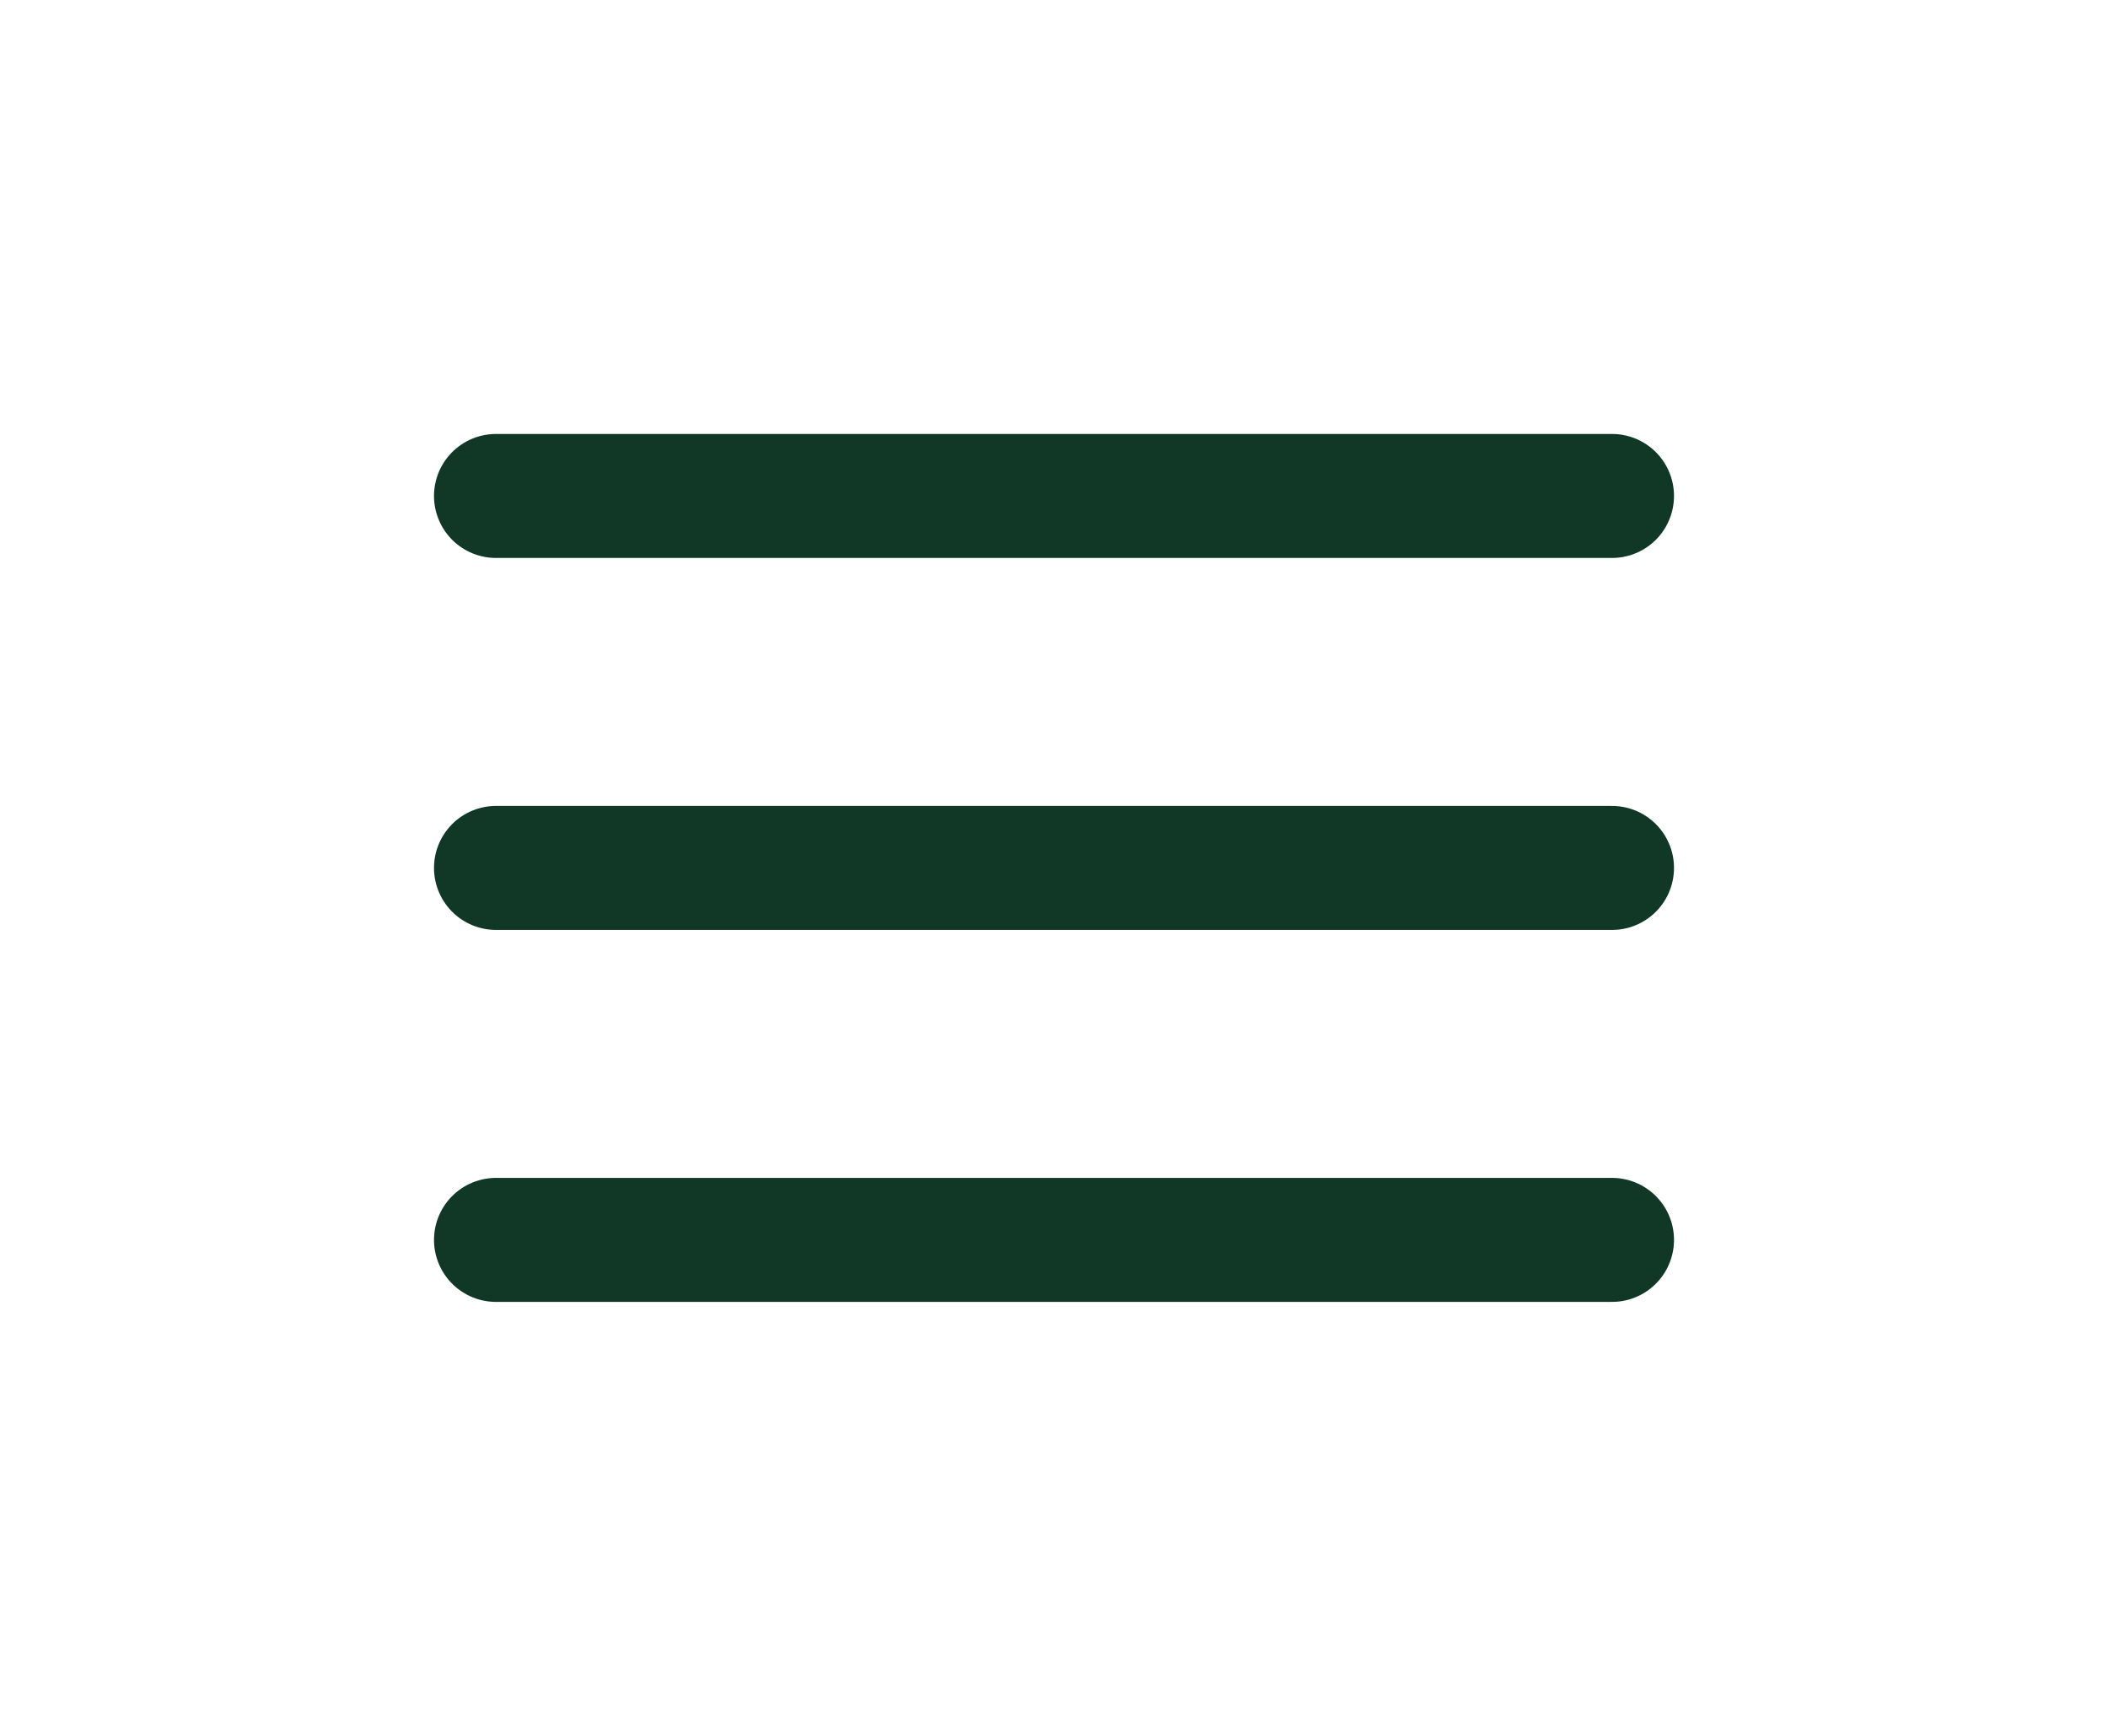 <svg width="34" height="28" viewBox="0 0 34 28" fill="none" xmlns="http://www.w3.org/2000/svg">
<path d="M8 8H26" stroke="#113827" stroke-width="2" stroke-linecap="round" stroke-linejoin="round"/>
<path d="M8 14H26" stroke="#113827" stroke-width="2" stroke-linecap="round" stroke-linejoin="round"/>
<path d="M8 20H26" stroke="#113827" stroke-width="2" stroke-linecap="round" stroke-linejoin="round"/>
</svg>
